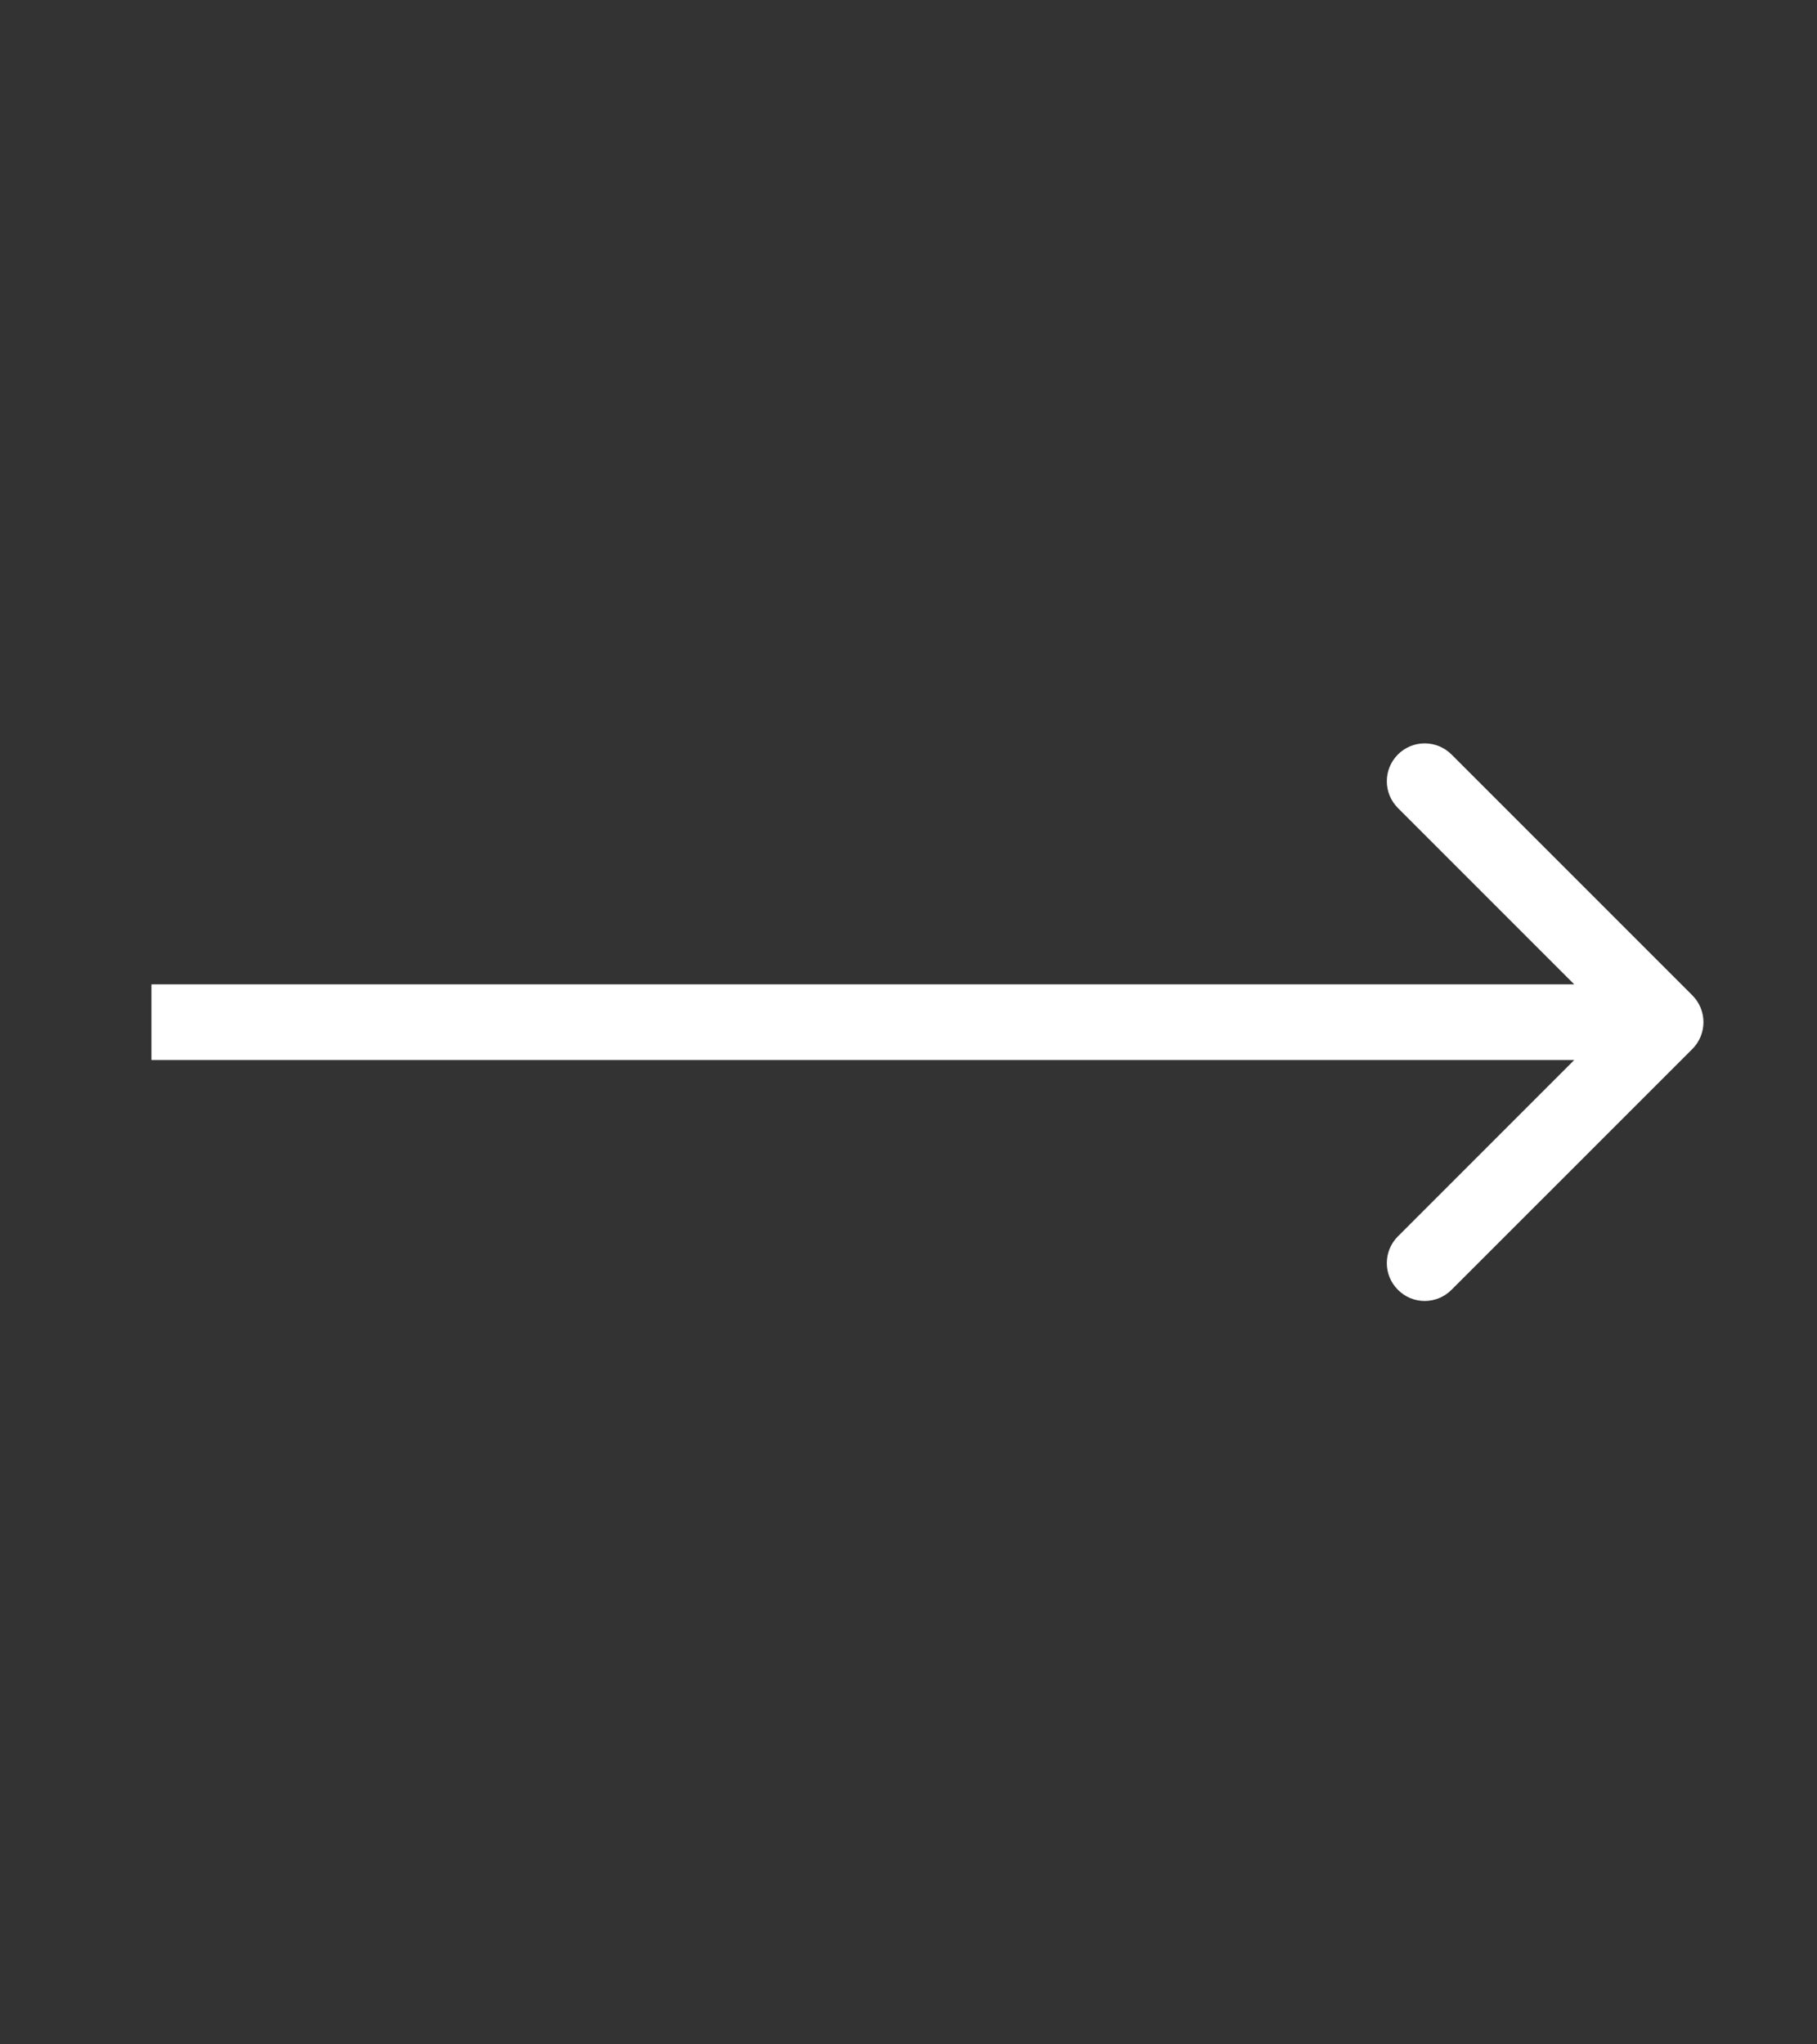 <svg width="24" height="27" viewBox="0 0 24 27" fill="none" xmlns="http://www.w3.org/2000/svg">
<rect x="0" y="0" width="24" height="27" fill="#333333" stroke="none"/>
<path d="M22.354 13.854C22.549 13.658 22.549 13.342 22.354 13.146L19.172 9.964C18.976 9.769 18.66 9.769 18.465 9.964C18.269 10.16 18.269 10.476 18.465 10.672L21.293 13.5L18.465 16.328C18.269 16.524 18.269 16.84 18.465 17.035C18.66 17.231 18.976 17.231 19.172 17.035L22.354 13.854ZM2 14L22 14L22 13L2 13L2 14Z" fill="white"/>
</svg>
